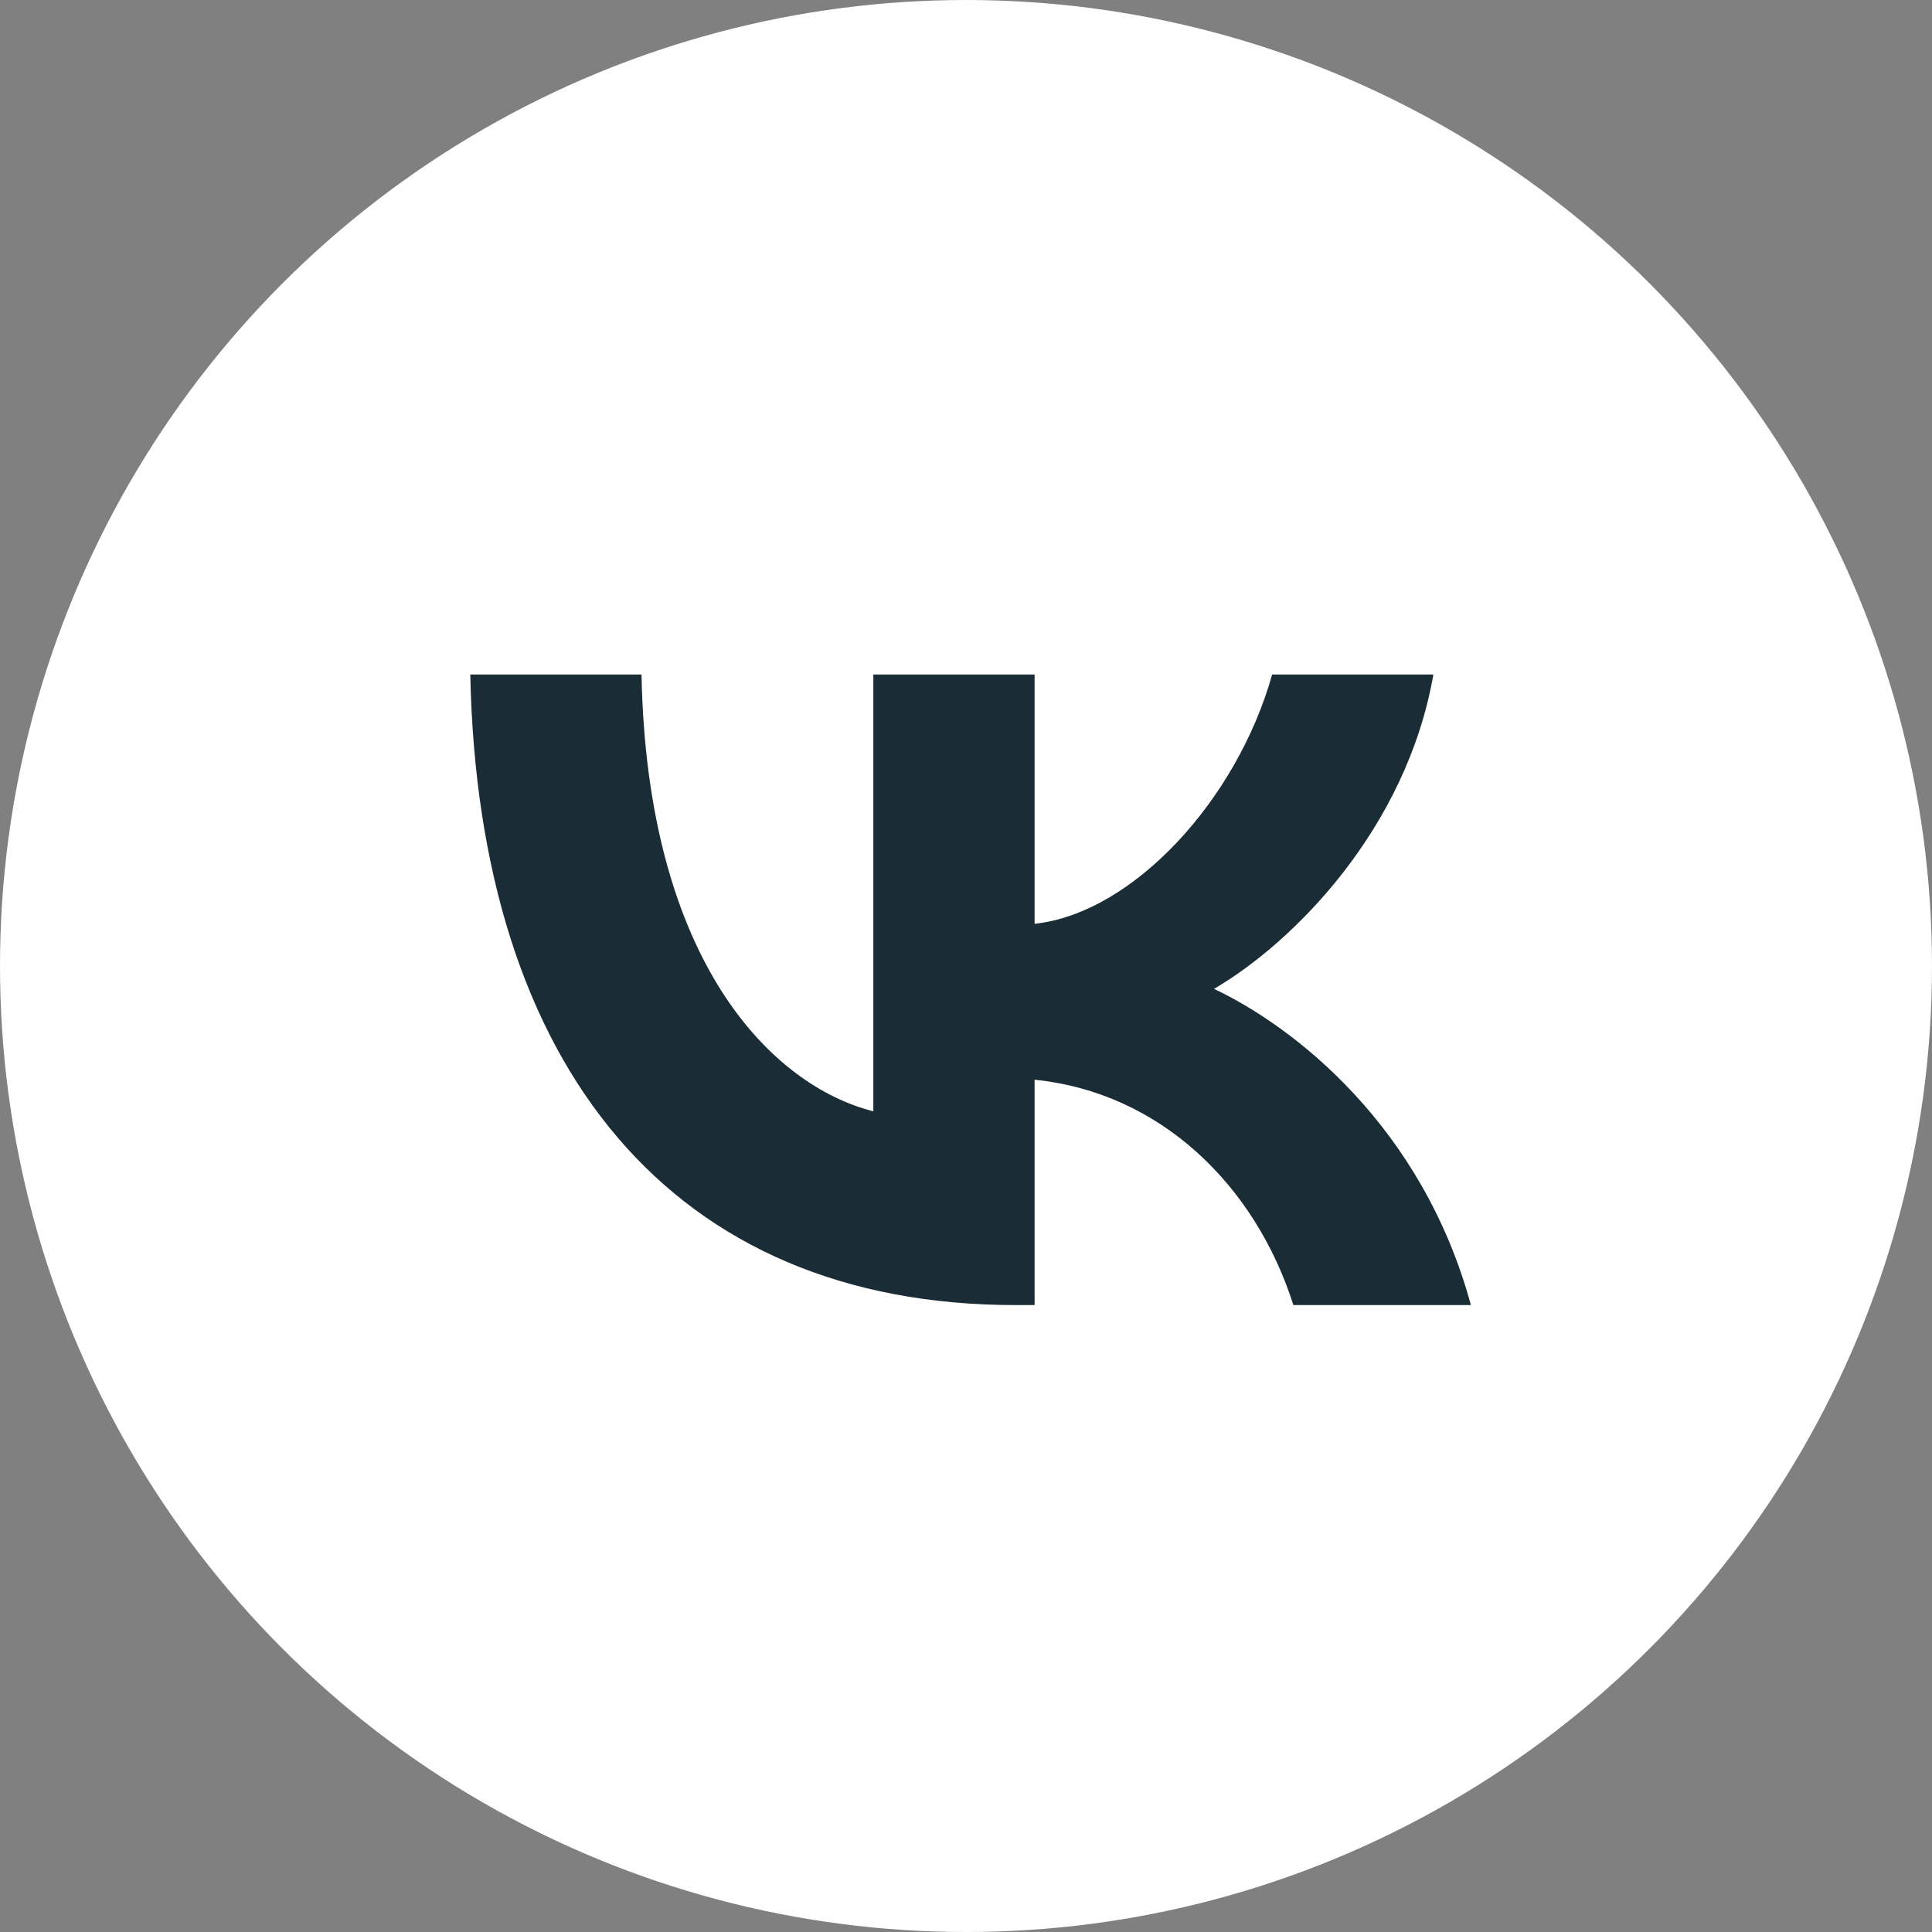 <?xml version="1.0" encoding="UTF-8"?>
<svg xmlns="http://www.w3.org/2000/svg" width="24" height="24" viewBox="0 0 24 24" fill="none">
  <rect x="0" y="0" width="24" height="24" fill="#808080" stroke="none"/>
  <g clip-path="url(#clip0_12041_4494)">
    <circle cx="12" cy="12" r="12" fill="white"></circle>
    <mask id="mask0_12041_4494" style="mask-type:luminance" maskUnits="userSpaceOnUse" x="0" y="0" width="24" height="25">
      <path d="M23.884 0.001H0.121V24.001H23.884V0.001Z" fill="white"></path>
    </mask>
    <g mask="url(#mask0_12041_4494)">
      <path d="M12.612 16.212C8.365 16.212 5.943 13.272 5.842 8.379H7.969C8.039 11.97 9.607 13.492 10.849 13.805V8.379H12.852V11.476C14.079 11.343 15.368 9.932 15.803 8.379H17.806C17.472 10.292 16.074 11.704 15.081 12.284C16.074 12.754 17.666 13.986 18.272 16.212H16.067C15.593 14.723 14.413 13.57 12.852 13.413V16.212H12.612Z" fill="#1A2C36"></path>
    </g>
  </g>
  <defs>
    <clipPath id="clip0_12041_4494">
      <rect width="24" height="24" fill="white"></rect>
    </clipPath>
  </defs>
</svg>
